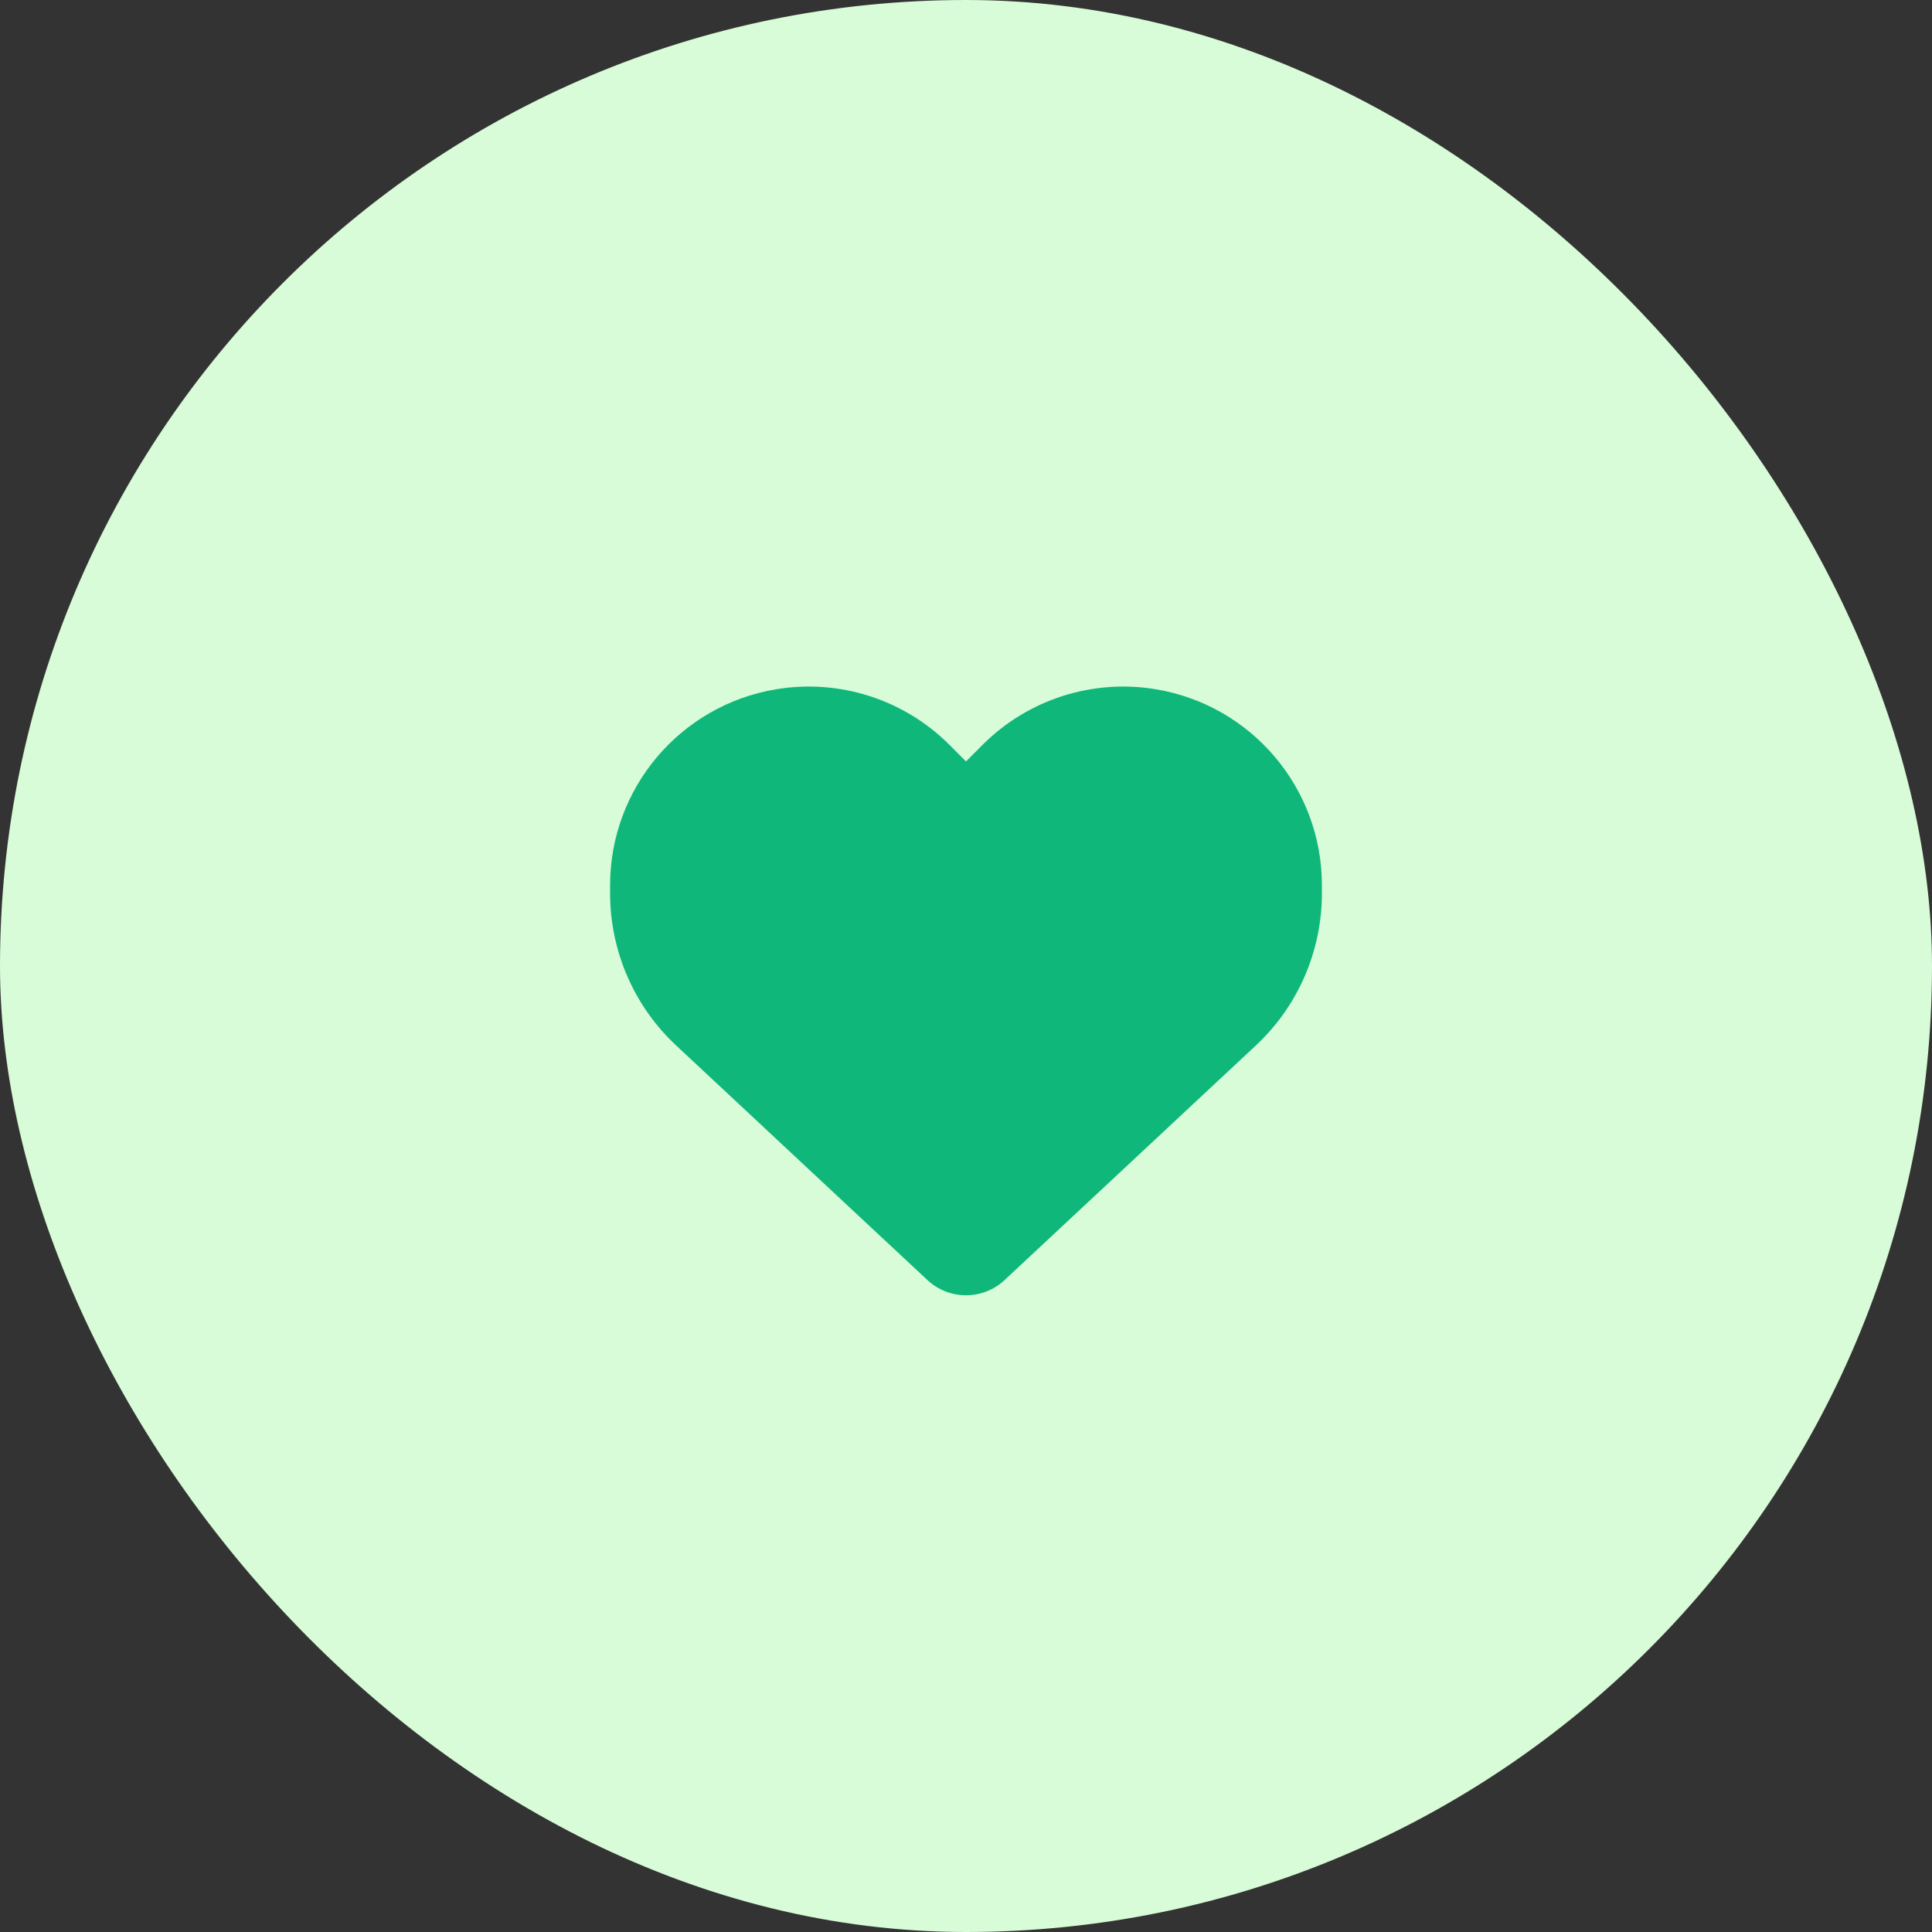 <svg width="76" height="76" viewBox="0 0 76 76" fill="none" xmlns="http://www.w3.org/2000/svg">
<rect x="0" y="0" width="76" height="76" fill="#333333" stroke="none"/>
<rect width="76" height="76" rx="38" fill="#D8FBD8"></rect>
<path d="M26.603 41.131L36.485 50.357C36.895 50.739 37.437 50.953 38 50.953C38.563 50.953 39.105 50.739 39.515 50.357L49.397 41.131C51.059 39.583 52 37.412 52 35.142V34.825C52 31.003 49.238 27.743 45.47 27.114C42.977 26.699 40.439 27.514 38.656 29.296L38 29.953L37.344 29.296C35.561 27.514 33.023 26.699 30.53 27.114C26.762 27.743 24 31.003 24 34.825V35.142C24 37.412 24.941 39.583 26.603 41.131Z" fill="#0FB77A"></path>
</svg>

